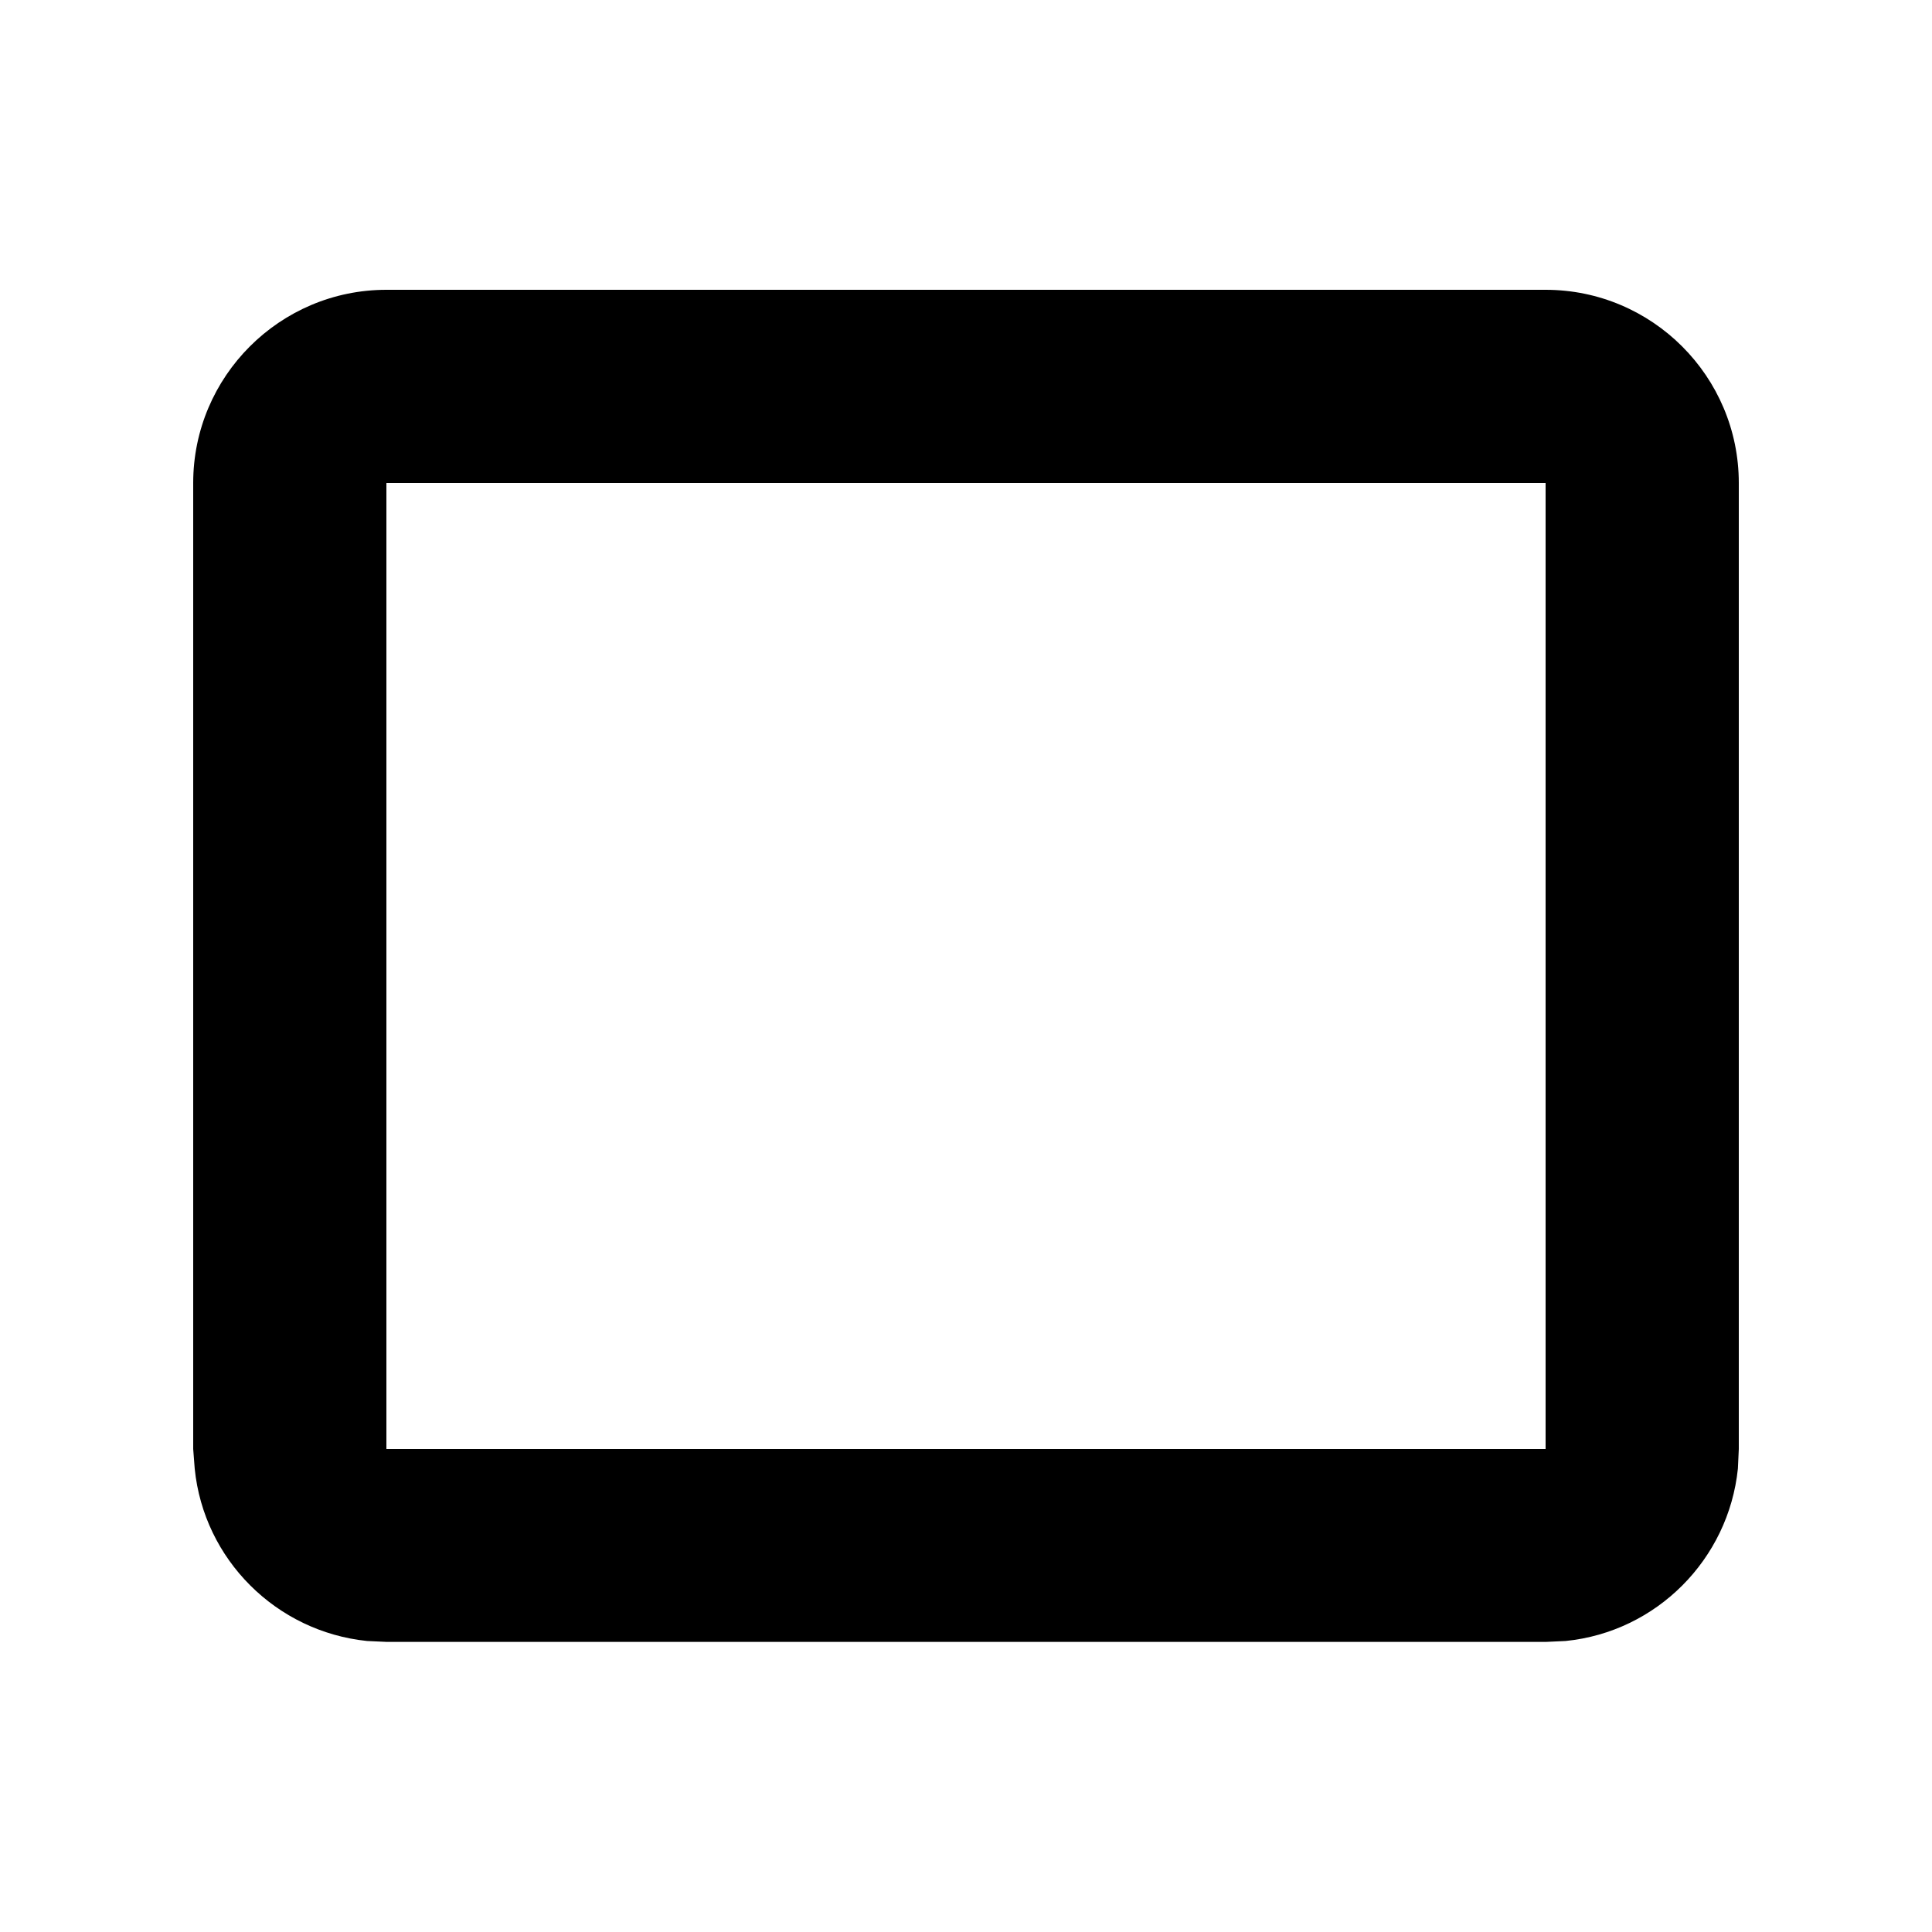 <svg xmlns="http://www.w3.org/2000/svg" viewBox="0 0 640 640"><!--! Font Awesome Pro 7.1.0 by @fontawesome - https://fontawesome.com License - https://fontawesome.com/license (Commercial License) Copyright 2025 Fonticons, Inc. --><path fill="currentColor" d="M512 96C547.3 96 576 124.7 576 160L576 480L575.7 486.5C572.6 516.6 548.7 540.6 518.6 543.6L512.1 543.9L128.1 543.9L121.6 543.6C91.5 540.5 67.5 516.6 64.5 486.5L64 480L64 160C64 124.7 92.7 96 128 96L512 96zM128 480L512 480L512 160L128 160L128 480z"/></svg>